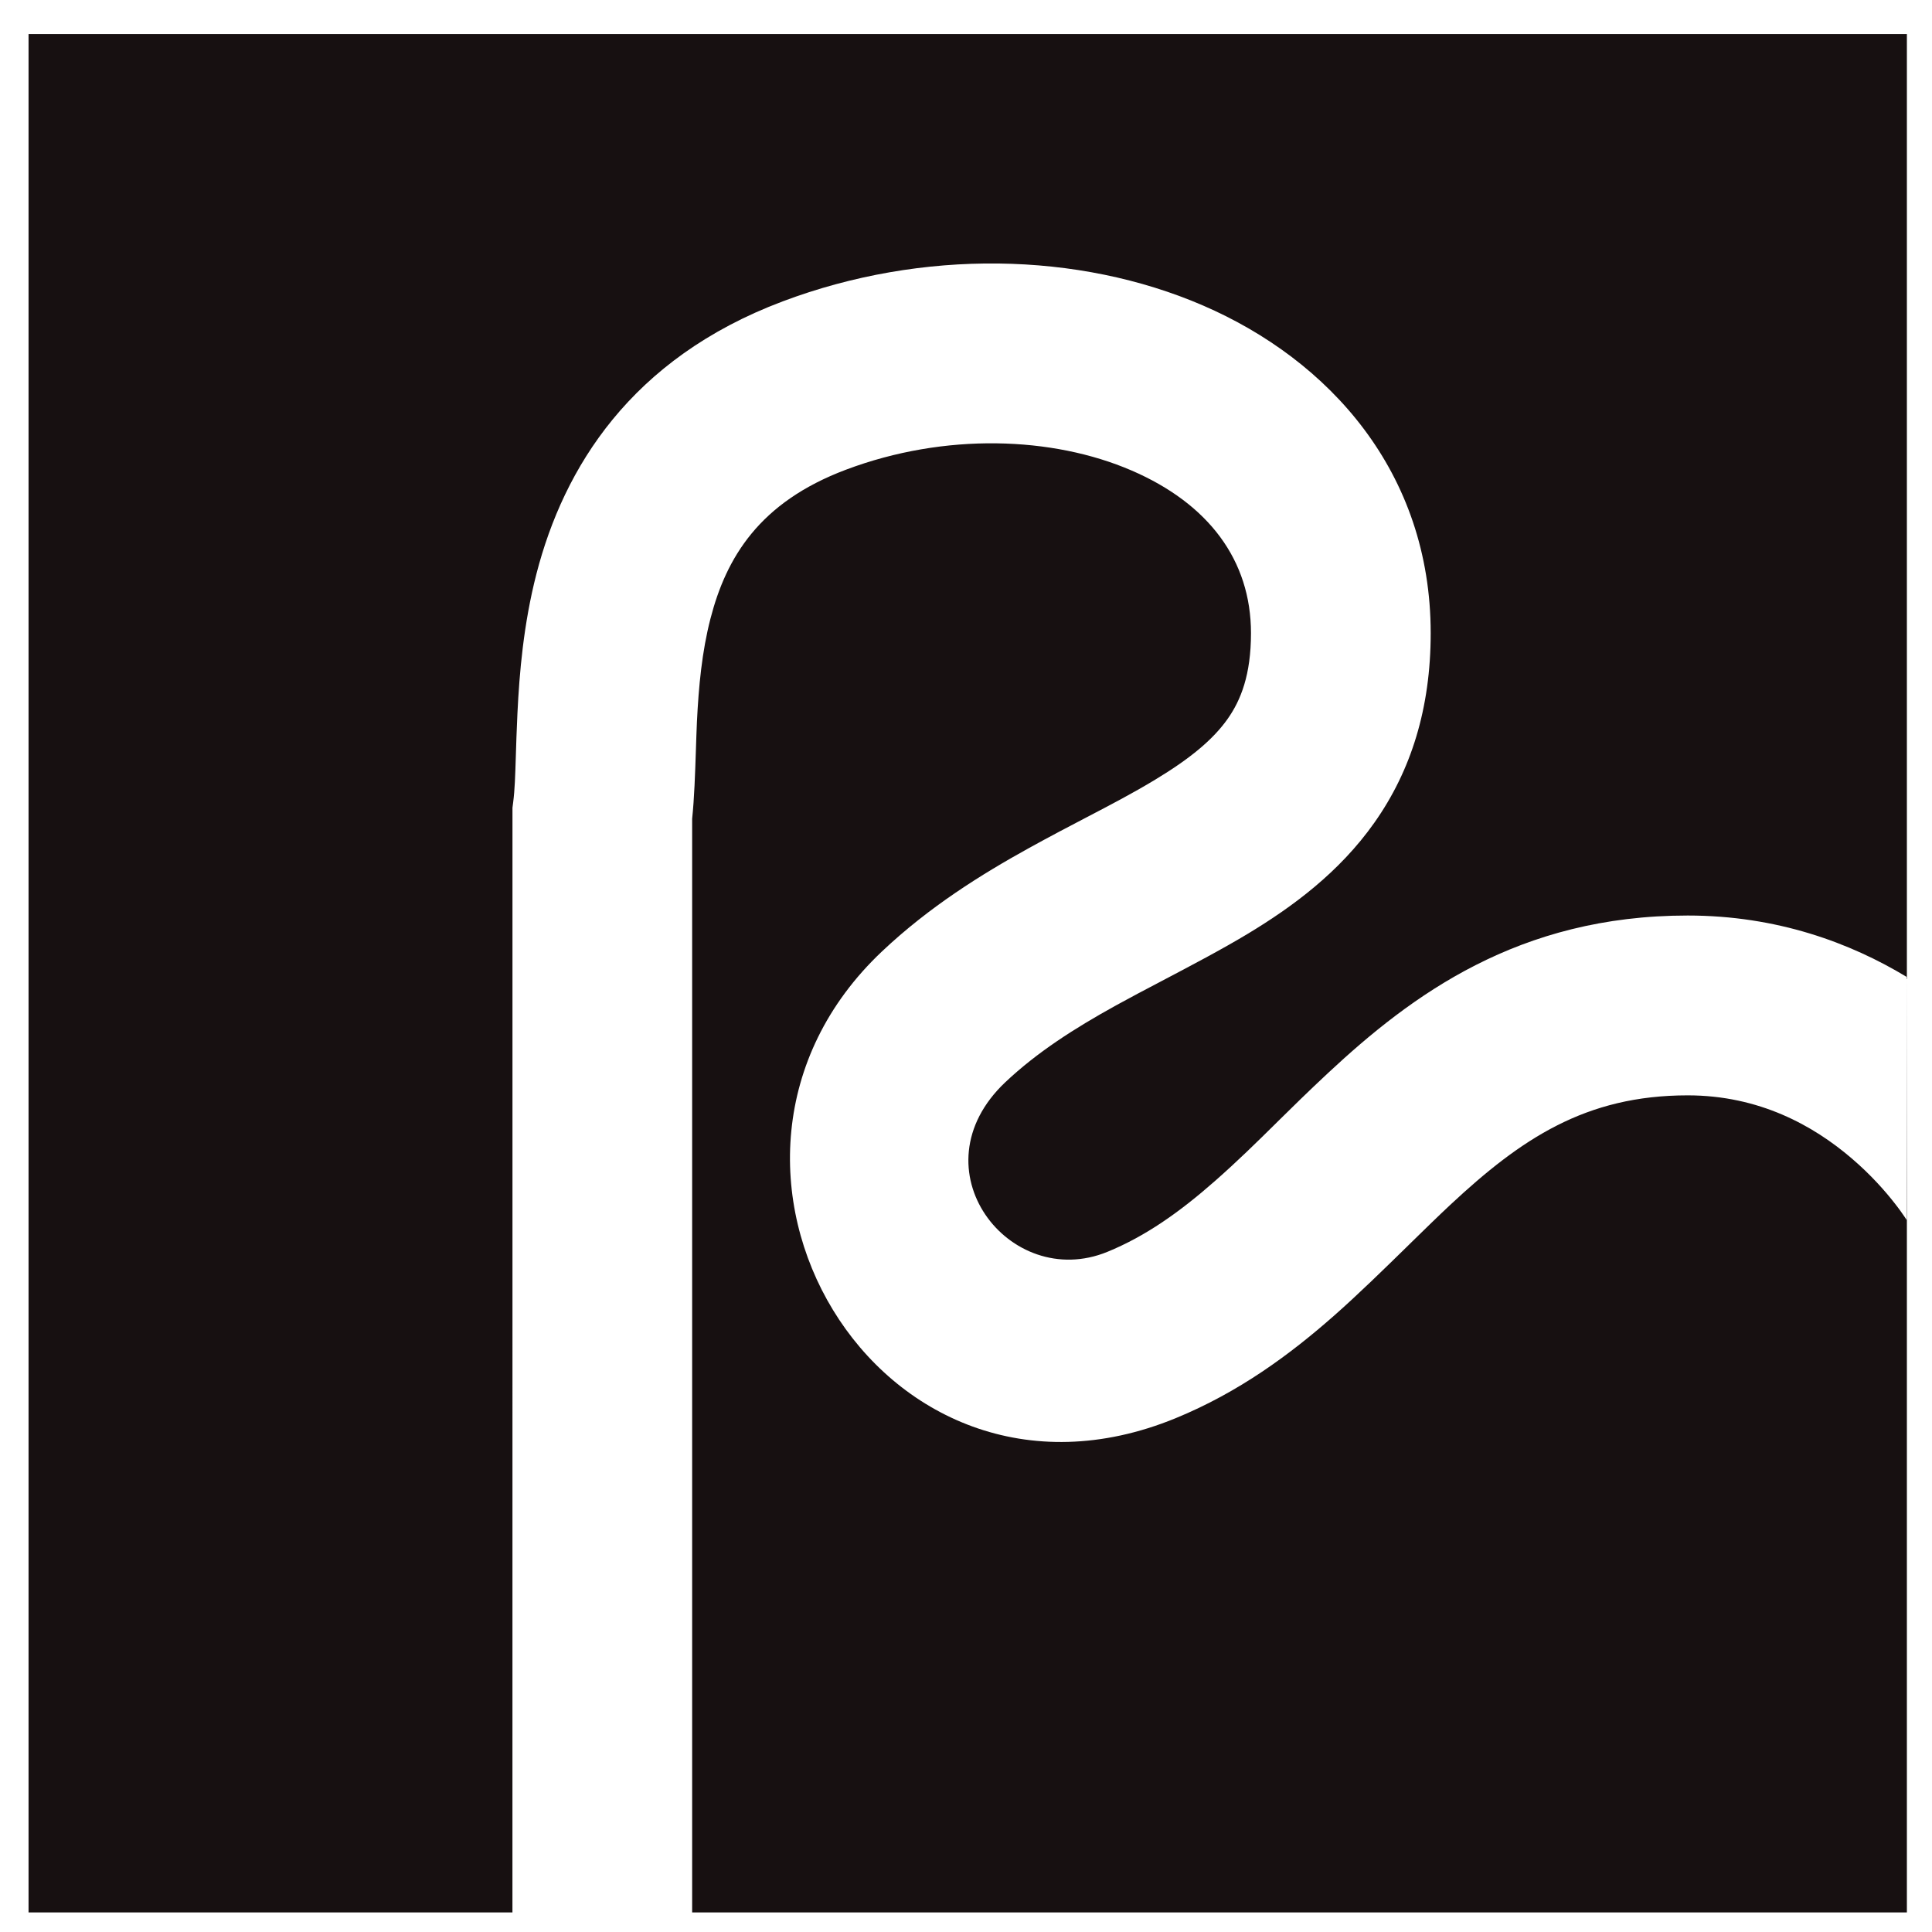 <svg width="63" height="63" viewBox="0 0 63 63" fill="none" xmlns="http://www.w3.org/2000/svg">
<path fill-rule="evenodd" clip-rule="evenodd" d="M62.181 1.11H0.931V62.361H62.181V1.11ZM27.586 15.316C30.819 14.1 34.324 14.231 36.901 15.343C39.409 16.426 40.793 18.268 40.793 20.647C40.793 22.006 40.461 22.833 40.032 23.442C39.559 24.112 38.819 24.73 37.669 25.424C36.928 25.872 36.232 26.234 35.443 26.646L35.443 26.646C34.878 26.941 34.266 27.26 33.555 27.653C32.013 28.506 30.313 29.559 28.763 31.022C21.439 37.935 28.631 50.219 38.328 46.249C40.404 45.399 42.072 44.161 43.492 42.911C44.279 42.219 45.16 41.357 45.958 40.576L45.958 40.576L45.958 40.575C46.447 40.097 46.906 39.648 47.292 39.288C49.593 37.142 51.698 35.718 55.032 35.718C57.363 35.718 59.13 36.702 60.38 37.772C61.006 38.307 61.477 38.844 61.786 39.241C61.94 39.437 62.049 39.594 62.114 39.691L62.173 39.781L62.181 31.86C60.335 30.743 57.946 29.854 55.032 29.854C49.518 29.854 46.034 32.446 43.298 34.997C42.65 35.601 42.12 36.124 41.621 36.615L41.621 36.616L41.621 36.616L41.621 36.616L41.621 36.616C40.966 37.262 40.365 37.854 39.622 38.508C38.462 39.529 37.352 40.313 36.11 40.821C32.916 42.129 29.795 38.11 32.784 35.288C33.812 34.318 35.02 33.543 36.389 32.786C36.828 32.543 37.34 32.274 37.879 31.991C38.826 31.493 39.853 30.954 40.696 30.445C42.138 29.574 43.669 28.454 44.818 26.824C46.011 25.134 46.653 23.099 46.653 20.647C46.653 15.402 43.35 11.741 39.222 9.959C35.163 8.207 30.083 8.112 25.524 9.827C20.561 11.694 18.385 15.258 17.494 18.707C17.069 20.355 16.936 21.957 16.873 23.26C16.846 23.825 16.832 24.286 16.82 24.676C16.8 25.304 16.787 25.749 16.735 26.154L16.711 26.34V26.529L16.711 41.354L16.71 62.361L22.57 62.361L22.57 41.354L22.57 26.698C22.64 26.042 22.667 25.219 22.692 24.47C22.703 24.139 22.713 23.821 22.726 23.54C22.782 22.382 22.89 21.246 23.167 20.174C23.681 18.184 24.755 16.381 27.586 15.316Z" fill="#171011"/>
</svg>
